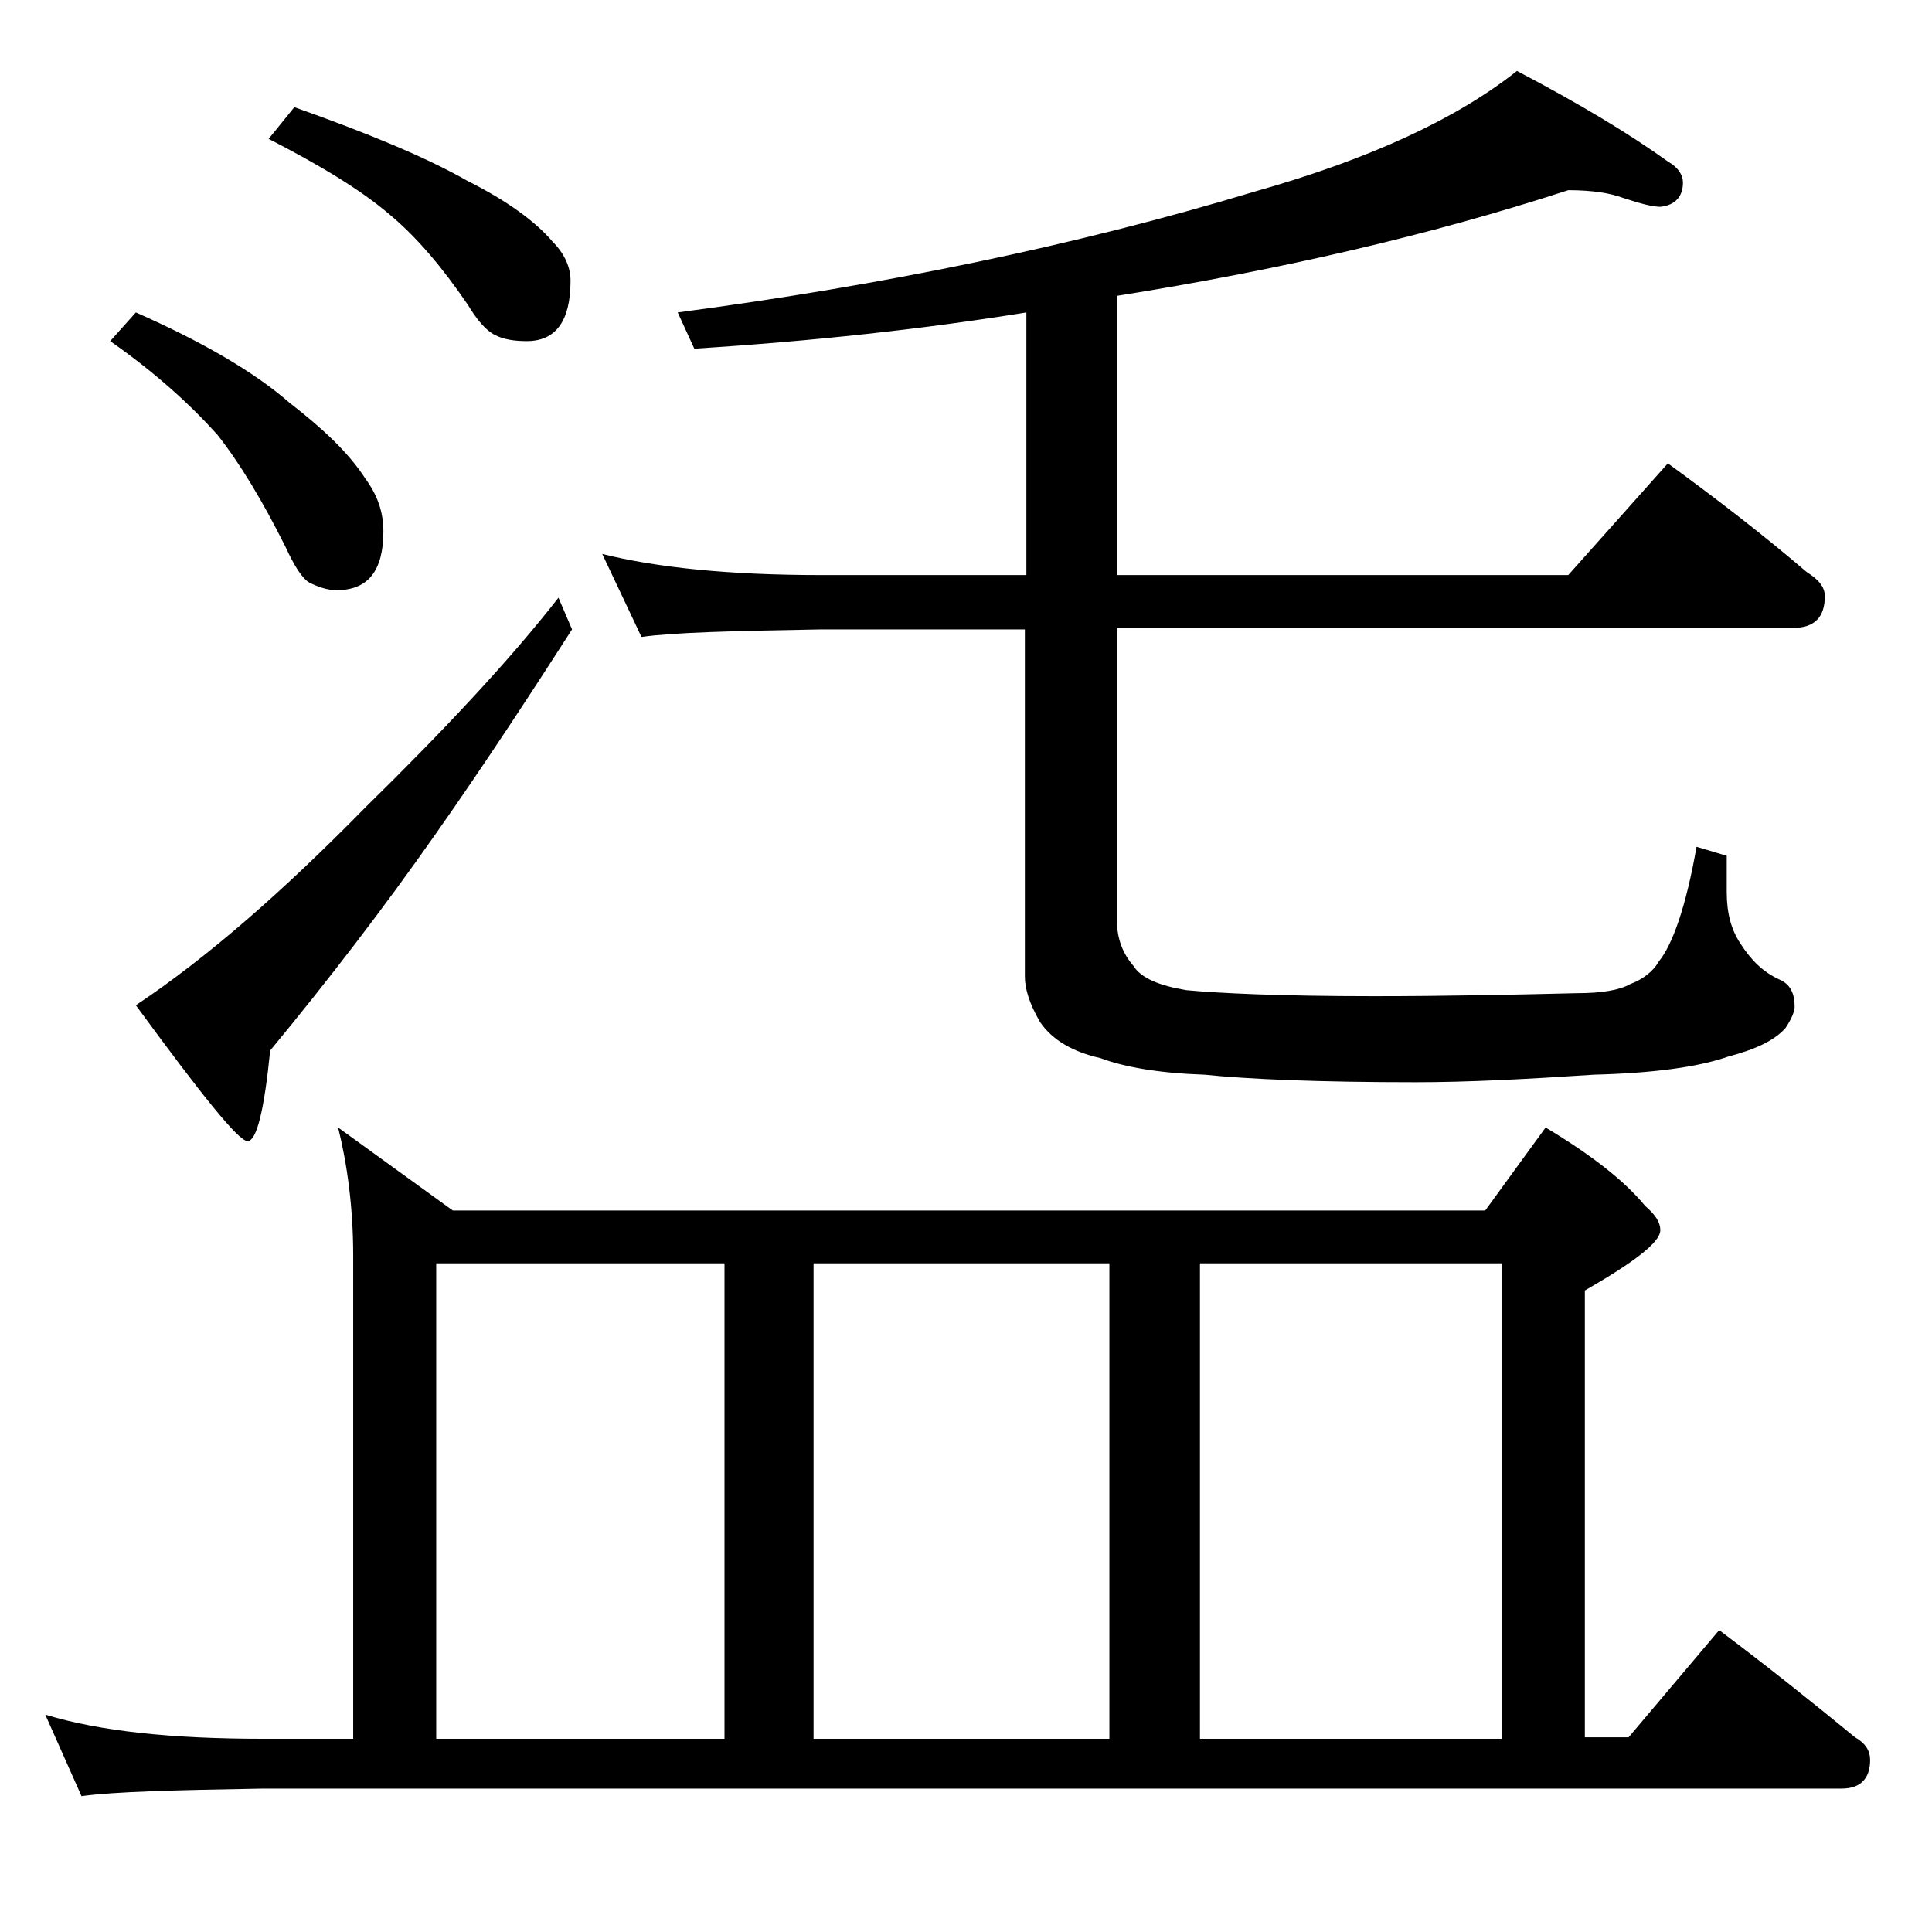 <?xml version="1.0" encoding="utf-8"?>
<!-- Generator: Adobe Illustrator 18.0.0, SVG Export Plug-In . SVG Version: 6.00 Build 0)  -->
<!DOCTYPE svg PUBLIC "-//W3C//DTD SVG 1.1//EN" "http://www.w3.org/Graphics/SVG/1.1/DTD/svg11.dtd">
<svg version="1.1" id="Layer_1" xmlns="http://www.w3.org/2000/svg" xmlns:xlink="http://www.w3.org/1999/xlink" x="0px" y="0px"
	 viewBox="0 0 128 128" enable-background="new 0 0 128 128" xml:space="preserve">
<path d="M22.4,74.7l7.6,5.5h68.4l4-5.5c3,1.8,5.2,3.5,6.6,5.2c0.7,0.6,1,1.1,1,1.6c0,0.8-1.7,2.1-5,4v29.6h2.9l6-7.1
	c3.2,2.4,6.2,4.8,9,7.1c0.7,0.4,1,0.9,1,1.5c0,1.2-0.6,1.9-1.9,1.9H17.4c-5.8,0.1-9.8,0.2-12,0.5L3,113.6c3.6,1.1,8.4,1.6,14.4,1.6
	h6v-32C23.4,80,23,77.1,22.4,74.7z M9,20.7c4.3,1.9,7.8,3.9,10.2,6c2.2,1.7,3.9,3.3,5,5c0.8,1.1,1.2,2.2,1.2,3.5
	c0,2.6-1,3.9-3.1,3.9c-0.6,0-1.2-0.2-1.8-0.5c-0.5-0.3-1-1.1-1.6-2.4c-1.5-3-3-5.5-4.5-7.4c-1.8-2-4.1-4.1-7.1-6.2L9,20.7z M37,39.6
	l0.9,2.1c-2.7,4.2-5.7,8.8-9,13.5c-3.5,5-7.2,9.8-11,14.4c-0.4,4-0.9,6-1.5,6c-0.6,0-3-3-7.4-9c4.8-3.2,9.8-7.6,15.2-13.1
	C29.5,48.3,33.8,43.7,37,39.6z M19.5,7.1c4.8,1.7,8.7,3.3,11.5,4.9c2.6,1.3,4.5,2.7,5.6,4c0.8,0.8,1.2,1.7,1.2,2.6c0,2.7-1,4-2.9,4
	c-0.8,0-1.5-0.1-2.1-0.4c-0.6-0.3-1.2-1-1.8-2c-1.7-2.5-3.4-4.5-5.2-6c-2-1.7-4.7-3.3-8-5L19.5,7.1z M28.9,115.2H48V83.7H28.9V115.2
	z M103.9,12.6c-9.2,3-19.2,5.3-29.9,7v18.5h29.9l6.6-7.4c3.3,2.4,6.4,4.8,9.2,7.2c0.8,0.5,1.2,1,1.2,1.6c0,1.4-0.7,2.1-2.1,2.1H74
	v19.4c0,1.2,0.4,2.2,1.1,3c0.5,0.8,1.7,1.3,3.5,1.6c2.1,0.2,6.2,0.4,12.4,0.4c4.8,0,9.3-0.1,13.5-0.2c1.6,0,2.8-0.2,3.5-0.6
	c0.8-0.3,1.5-0.8,1.9-1.5c0.9-1.1,1.8-3.6,2.5-7.6l2,0.6v2.4c0,1.4,0.3,2.5,0.9,3.4c0.7,1.1,1.5,1.9,2.6,2.4c0.7,0.3,1,0.9,1,1.8
	c0,0.3-0.2,0.8-0.6,1.4c-0.7,0.8-1.9,1.4-3.8,1.9c-2,0.7-5,1.1-8.9,1.2c-4.5,0.3-8.4,0.5-11.8,0.5c-6.4,0-11.1-0.2-14-0.5
	c-3-0.1-5.3-0.5-6.9-1.1c-1.8-0.4-3.2-1.2-4-2.4c-0.7-1.2-1-2.2-1-3V41.7H54.4c-5.8,0.1-9.8,0.2-11.9,0.5l-2.6-5.5
	c3.6,0.9,8.4,1.4,14.5,1.4H68V20.7c-6.8,1.1-14.1,1.9-22,2.4l-1.1-2.4c13.6-1.8,26.3-4.4,38.2-8c7.8-2.2,13.5-4.9,17.4-8
	c4.2,2.2,7.5,4.2,10,6c0.7,0.4,1,0.9,1,1.4c0,0.9-0.5,1.5-1.5,1.6c-0.5,0-1.3-0.2-2.5-0.6C106.7,12.8,105.5,12.6,103.9,12.6z
	 M53.9,115.2h19.6V83.7H53.9V115.2z M79.5,115.2h20V83.7h-20V115.2z"/>
</svg>
